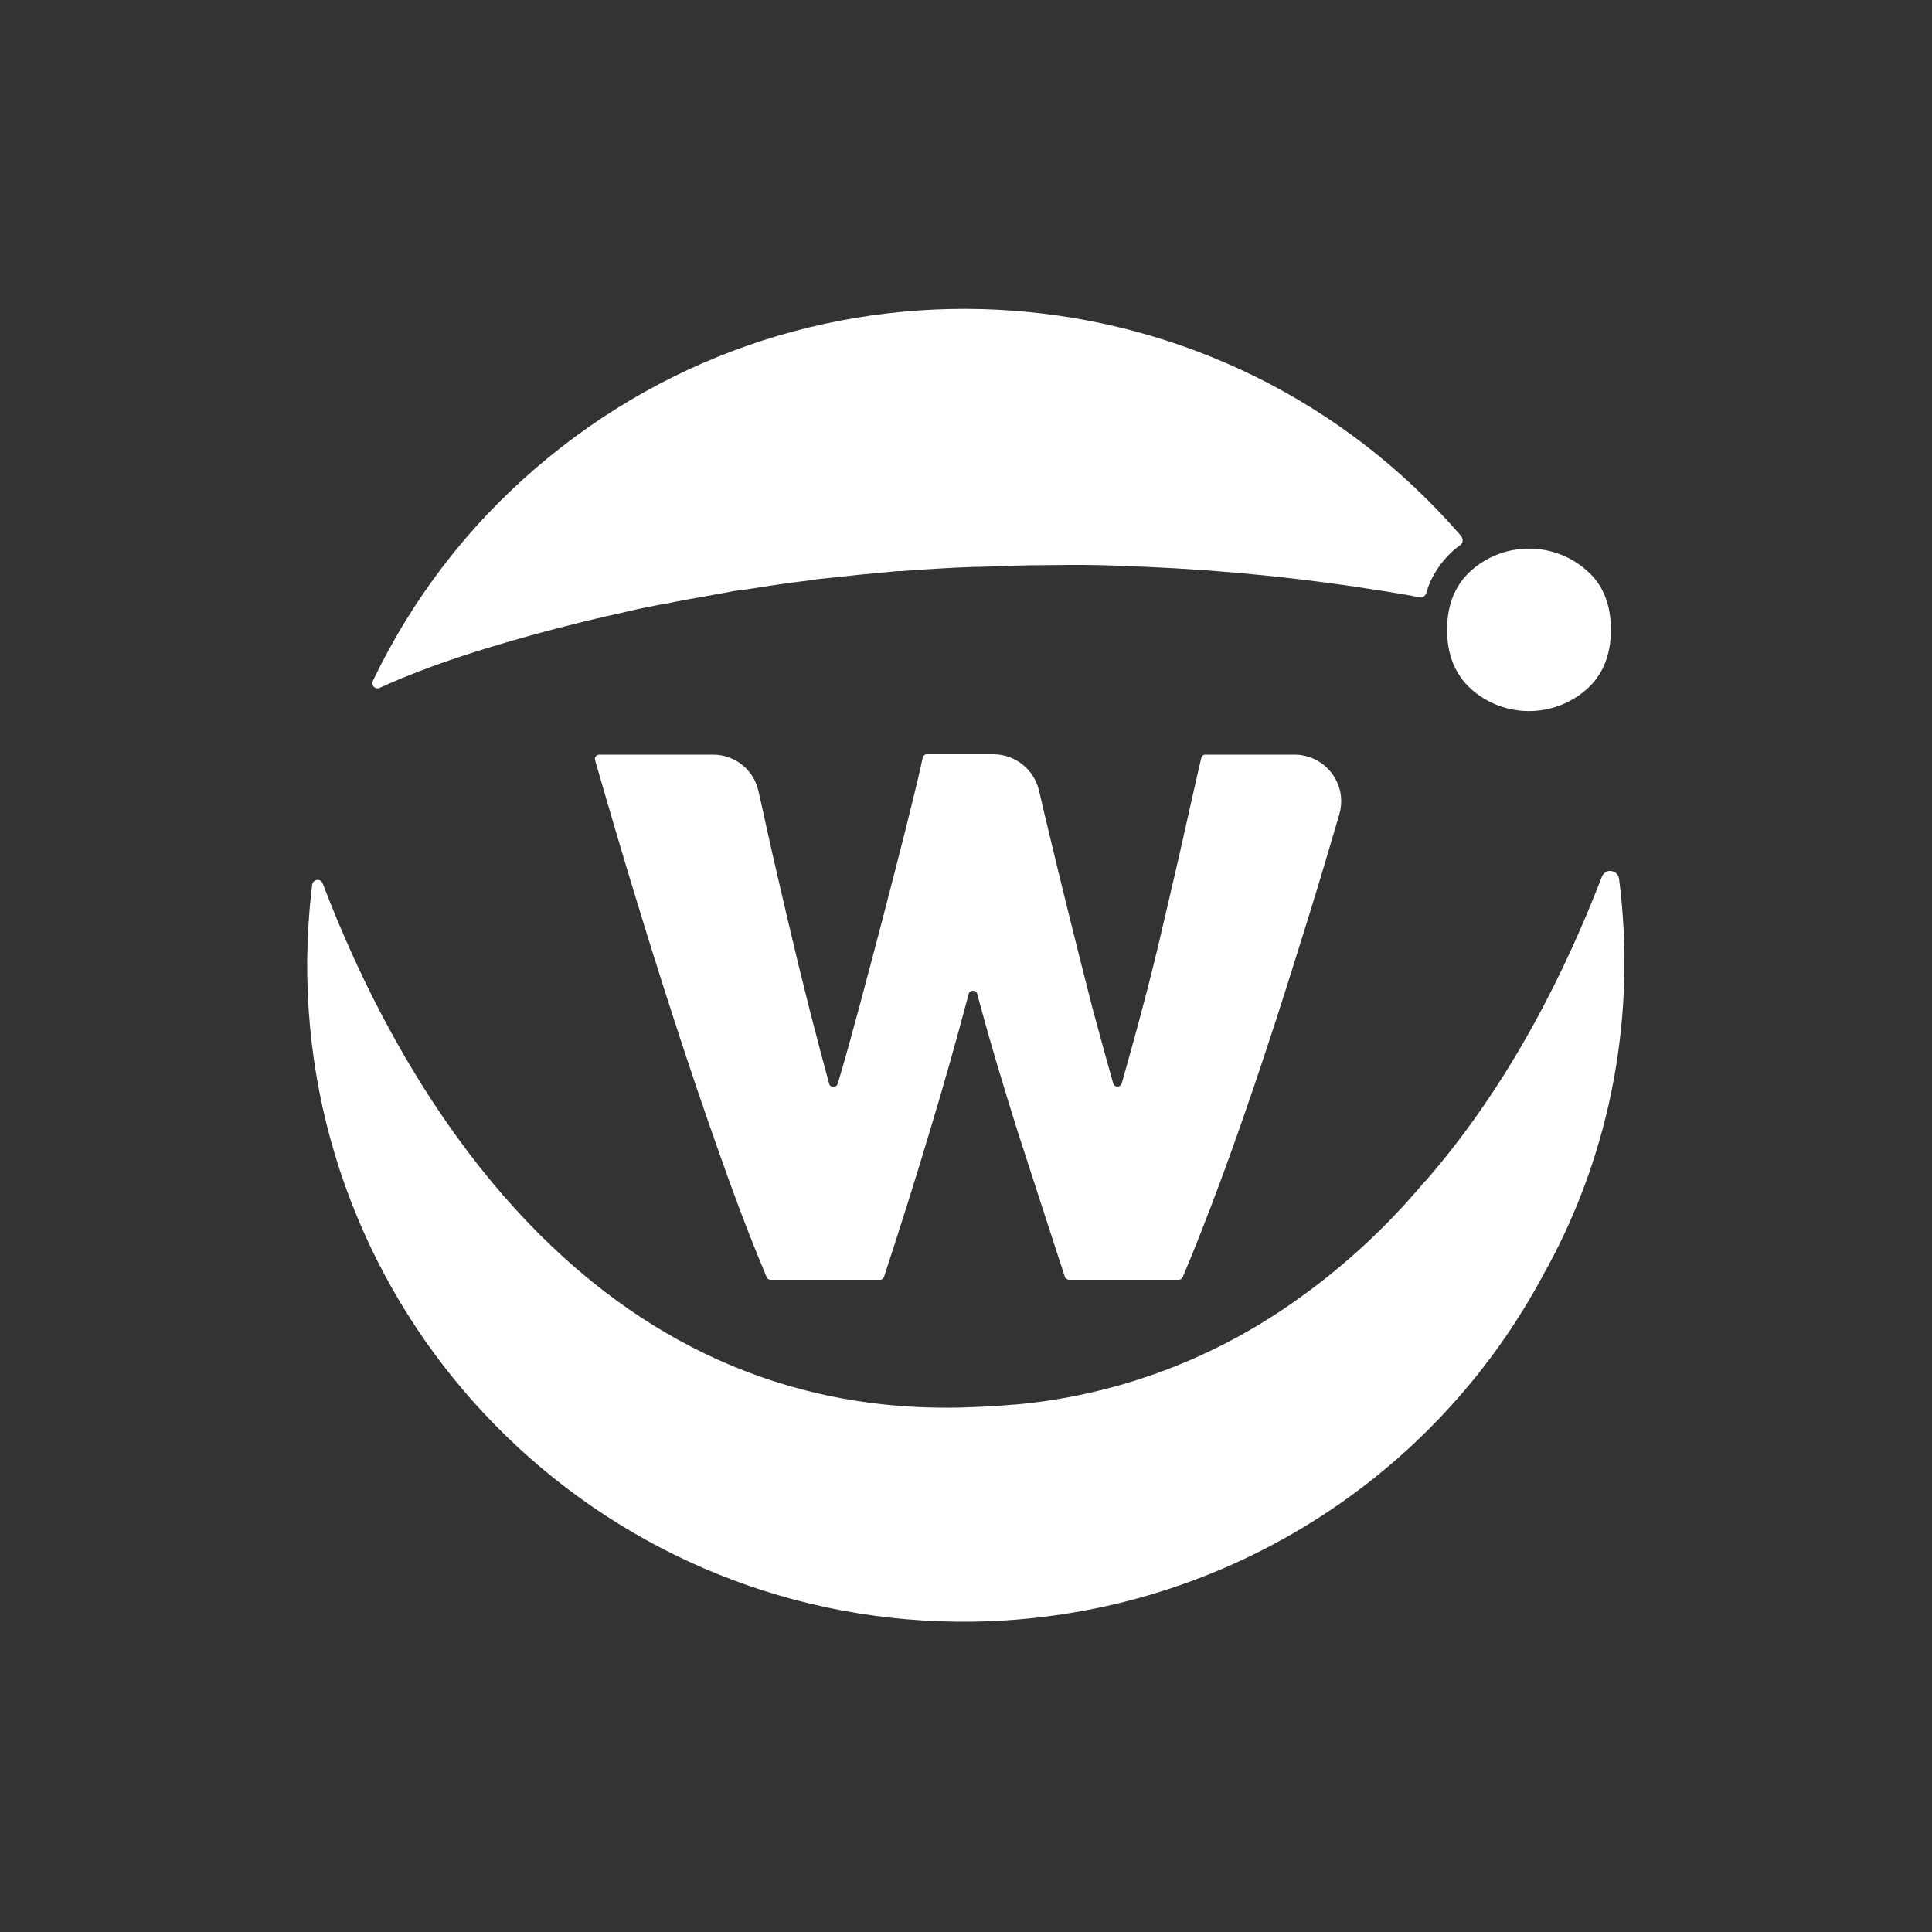 <?xml version="1.0" encoding="utf-8"?>
<!-- Generator: Adobe Illustrator 25.2.3, SVG Export Plug-In . SVG Version: 6.00 Build 0)  -->
<svg version="1.1" id="Layer_1" xmlns="http://www.w3.org/2000/svg" xmlns:xlink="http://www.w3.org/1999/xlink" x="0px" y="0px"
	 viewBox="0 0 500 500" style="enable-background:new 0 0 500 500;" xml:space="preserve">
<rect x="0" y="0" width="500" height="500" fill="#333333" stroke="none"/>
<style type="text/css">
	.st0{fill:#FFFFFF;}
</style>
<g>
	<path class="st0" d="M252.9,257.2c-0.1-0.5-0.6-0.8-1.1-0.8c-0.5,0-1,0.3-1.1,0.8c-3.1,11.7-6.4,23.4-9.9,35
		c-3.8,12.7-7.8,25.4-12,38.2c-0.1,0.2-0.2,0.4-0.3,0.5c-0.2,0.2-0.5,0.3-0.7,0.3h-28.4c-0.2,0-0.4-0.1-0.6-0.2
		c-0.2-0.1-0.3-0.3-0.4-0.5c-3-7.1-6.3-15.5-9.8-25.2c-3.6-10-7.4-20.9-11.3-32.7s-7.9-24.3-11.9-37.4c-3.9-12.7-7.7-25.6-11.4-38.5
		c-0.1-0.4,0-0.8,0.3-1.1c0.2-0.2,0.5-0.3,0.8-0.3h29.4c5.7,0,10.6,3.9,11.8,9.5c0.8,3.5,1.6,7.1,2.4,10.8
		c1.6,7.3,3.4,14.8,5.2,22.6c1.8,7.7,3.7,15.5,5.7,23.4c1.7,6.5,3.3,12.8,5,18.9c0.1,0.4,0.5,0.8,1,0.8c0.5,0.1,1-0.3,1.2-0.8
		c1.9-6.4,3.7-12.9,5.5-19.6c2.1-7.9,4.2-15.7,6.2-23.4s3.9-15.1,5.7-22.2c1.7-6.8,3.3-13.2,4.6-19.2c0.1-0.2,0.2-0.4,0.3-0.6
		c0.2-0.2,0.5-0.3,0.7-0.3h17.3c5.6,0,10.5,3.9,11.8,9.4c0.8,3.4,1.6,7,2.5,10.6c1.7,7.1,3.5,14.6,5.4,22.2
		c1.9,7.7,3.9,15.5,5.9,23.4c1.8,6.7,3.6,13.2,5.4,19.6c0.1,0.4,0.5,0.8,1,0.8c0.5,0.1,1-0.3,1.2-0.8c1.7-6.1,3.5-12.4,5.2-18.9
		c2.1-7.8,4-15.6,5.8-23.4c1.8-7.8,3.6-15.3,5.2-22.6c1.6-7,3-13.5,4.4-19.4c0.1-0.2,0.2-0.5,0.4-0.6c0.2-0.2,0.5-0.2,0.7-0.2h23
		c6.7,0,12.1,5.4,12.1,12.1c0,1.2-0.2,2.3-0.5,3.4c-2.4,8.2-4.8,16.3-7.3,24.4c-4.1,13.2-8,25.7-11.9,37.4
		c-3.9,11.8-7.7,22.7-11.4,32.7c-3.6,9.7-6.9,18.1-9.9,25.2c-0.1,0.2-0.2,0.3-0.4,0.5c-0.2,0.1-0.4,0.2-0.6,0.2h-28.4
		c-0.2,0-0.5-0.1-0.7-0.2c-0.2-0.1-0.3-0.3-0.4-0.5c-4.2-12.8-8.3-25.6-12.4-38.2C259.5,280.5,256,268.9,252.9,257.2z"/>
	<path class="st0" d="M410.6,147.6c-8.5-7.5-21.3-7.5-29.8,0c-4.2,3.7-6.3,8.9-6.3,15.4c0,6.5,2.1,11.6,6.3,15.4
		c8.5,7.5,21.3,7.5,29.8,0c4.2-3.7,6.3-8.9,6.3-15.4S414.9,151.3,410.6,147.6z"/>
	<path class="st0" d="M376.2,142.4c0.6-0.5,1.2-1,1.8-1.4c0.6-0.5,0.7-1.3,0.3-2c0,0,0,0,0-0.1c-61.3-71.1-168.6-79-239.7-17.7
		c-17.7,15.2-32,33.9-42.1,55c-0.3,0.7,0,1.5,0.6,1.8c0.4,0.2,0.8,0.2,1.2,0c12.8-5.9,29.3-11.1,46.7-15.6c3.9-1,7.9-2,11.9-2.9
		c2.6-0.6,5.3-1.2,7.9-1.8c0.9-0.2,1.9-0.4,2.8-0.6c1.4-0.2,2.8-0.6,4.3-0.8c3.9-0.8,7.9-1.5,11.9-2.2c1.4-0.3,2.9-0.5,4.4-0.8
		c1-0.2,1.9-0.4,2.9-0.5c2.7-0.3,5.4-0.8,8.1-1.2c3.9-0.6,7.9-1.1,11.8-1.6l0.5-0.1c3.8-0.4,7.5-0.8,11.3-1.2
		c2.8-0.3,5.7-0.5,8.5-0.8c0.6-0.1,1.2-0.1,1.8-0.1c1.8-0.1,3.7-0.3,5.5-0.4c3.8-0.2,7.7-0.5,11.5-0.6c1.2-0.1,2.3-0.1,3.5-0.1
		c2.9-0.1,5.7-0.2,8.6-0.3c1.4,0,2.7-0.1,4.1-0.1c3.5,0,7-0.1,10.4-0.1h3c3.3,0,6.5,0.1,9.8,0.2c1.4,0,2.9,0.1,4.3,0.2
		c1.1,0,2.1,0.1,3.2,0.1h-0.3c20.6,0.9,41.2,3,61.6,6.3c3.1,0.5,6.2,1,9.2,1.6c0.3,0.1,0.6,0,0.9-0.2c0.3-0.2,0.6-0.5,0.7-0.8
		C370.2,149.4,372.8,145.4,376.2,142.4z"/>
	<path class="st0" d="M419,227.4c-0.2-1.3-1.3-2.1-2.6-2c-0.8,0.1-1.5,0.7-1.8,1.4c-9.2,23.9-23.5,53.2-45.2,78.3
		c-0.2,0.3-0.4,0.5-0.7,0.7l0,0c-10.2,12.2-22,23-35.1,32c-21,14.5-45.4,23.4-70.8,25.7l-0.4,0c-2.3,0.2-4.5,0.4-6.8,0.5l-2.6,0.1
		c-2.2,0.1-4.3,0.2-6.5,0.2c-97.9,1-144.8-87.8-163-135.7c-0.3-0.7-1.1-1.1-1.8-0.8c-0.5,0.2-0.8,0.6-0.9,1.1
		c-0.8,6.4-1.2,12.9-1.3,19.4c-0.8,93.9,74.6,170.6,168.5,171.4c63.8,0.5,122.5-34.6,152.1-91.1l0.3-0.5
		C417.1,297.5,423.5,262.2,419,227.4L419,227.4z"/>
</g>
</svg>
